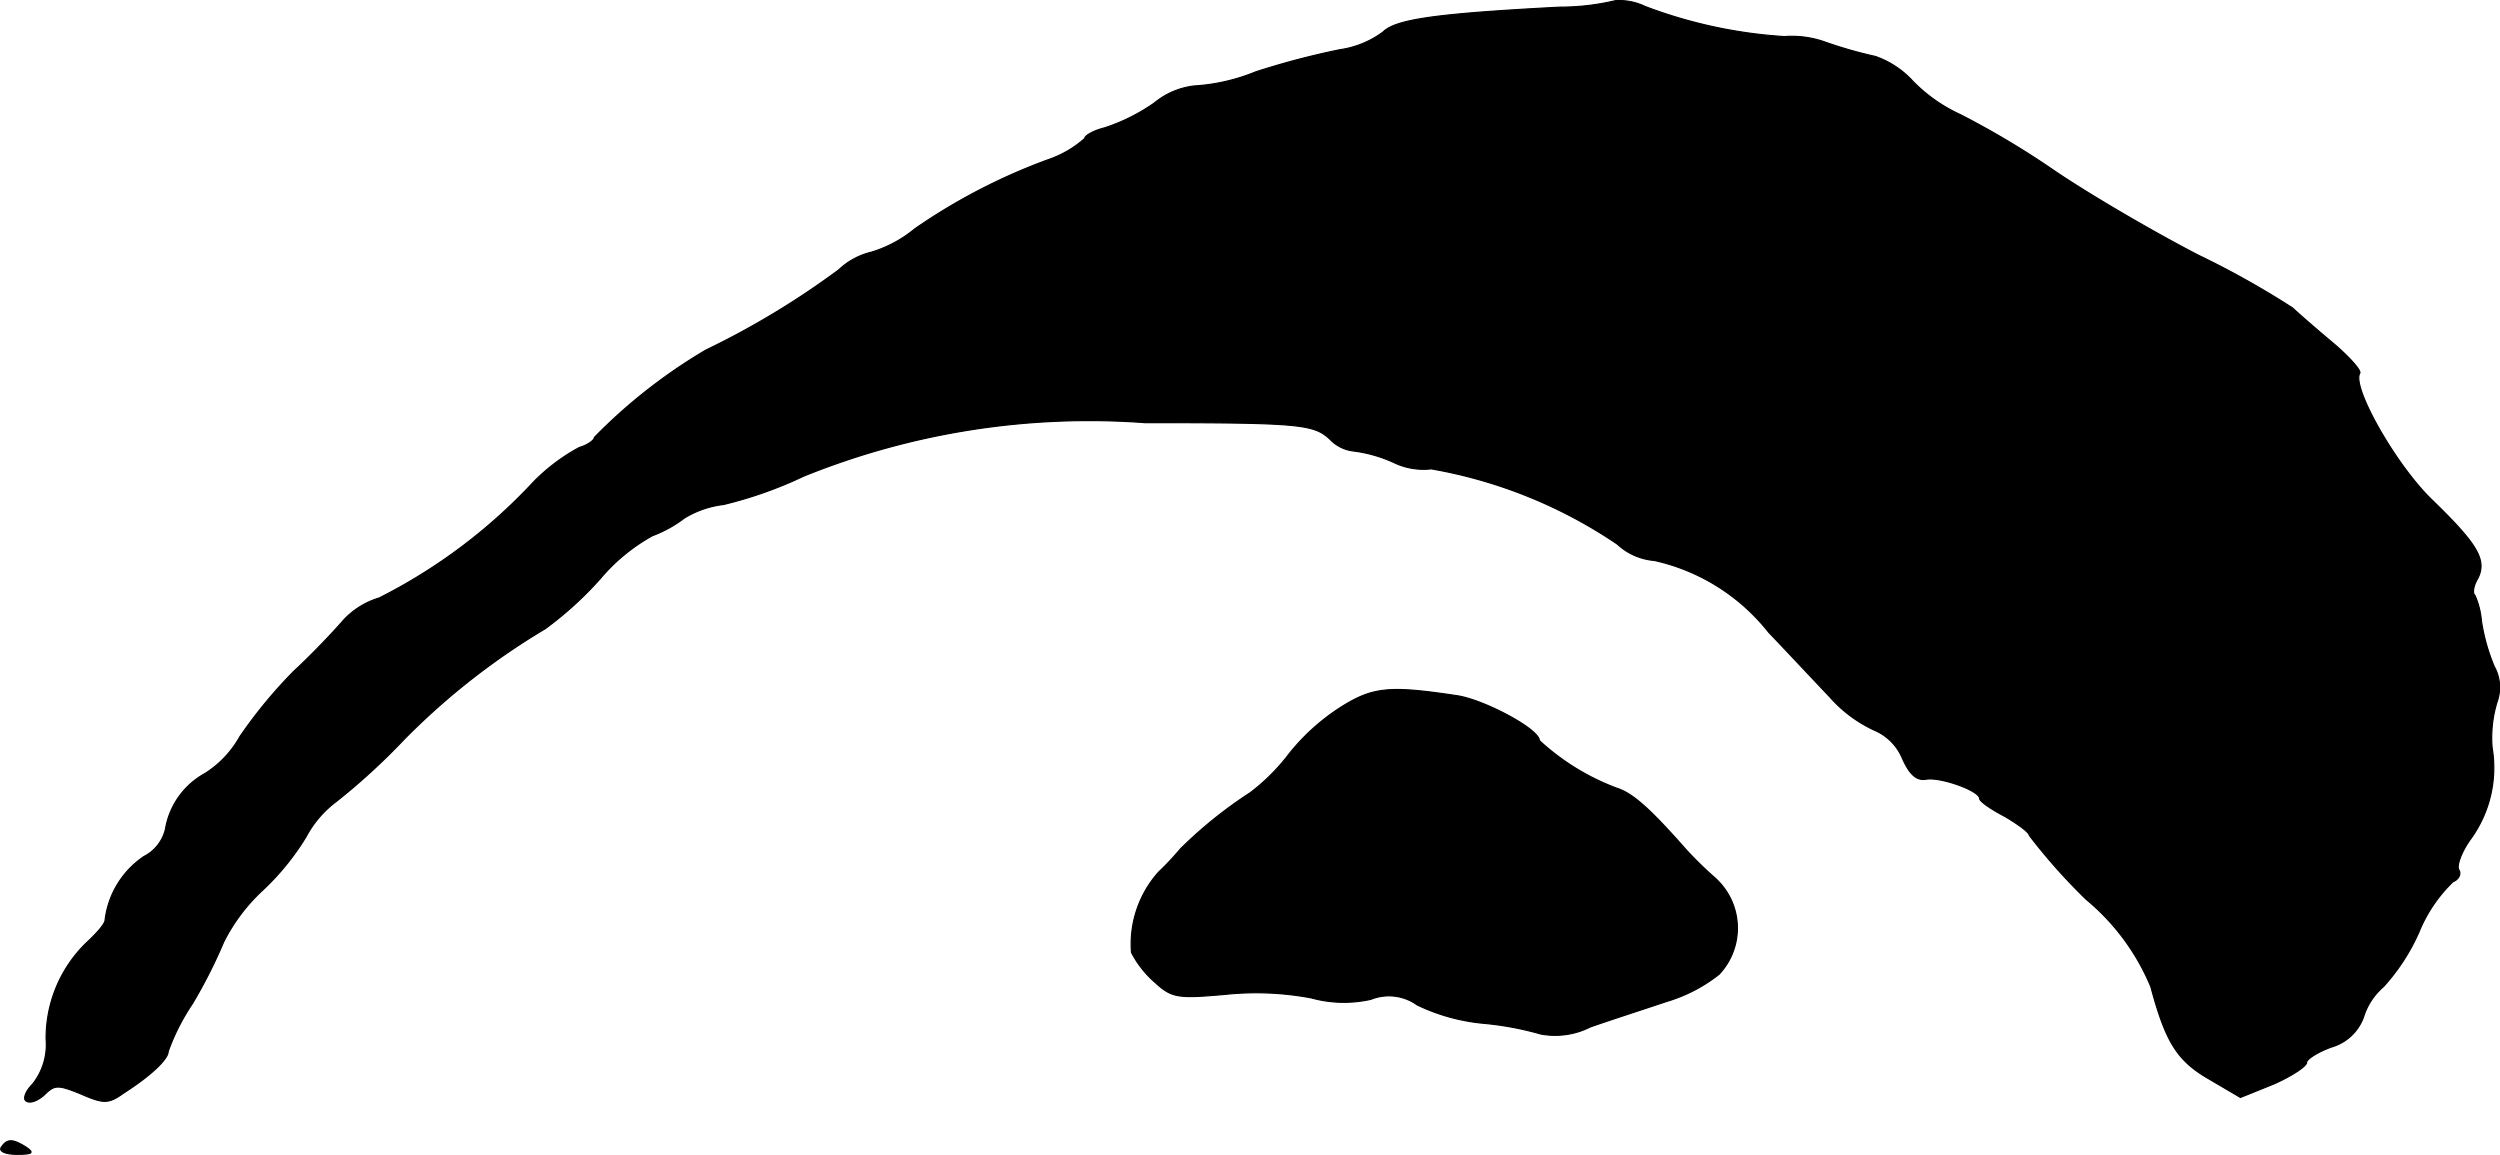 <?xml version="1.0" encoding="UTF-8"?>
<svg xmlns="http://www.w3.org/2000/svg"
     version="1.1"
     width="7.52mm"
     height="3.474mm"
     viewBox="0 0 21.315 9.848">
   <defs>
      <style type="text/css"><![CDATA[
      .a {
        stroke: #000;
        stroke-linecap: round;
        stroke-linejoin: round;
        stroke-width: 0.01px;
      }
    ]]></style>
   </defs>
   <path class="a"
         d="M13.772.006a2.034,2.034,0,0,1-.472.055c-1.048.055-1.399.103-1.508.212a.809.809,0,0,1-.369.151,6.766,6.766,0,0,0-.715.188,1.637,1.637,0,0,1-.527.121.654.654,0,0,0-.339.145,1.607,1.607,0,0,1-.424.212c-.097.024-.17.067-.17.091a.912.912,0,0,1-.315.182,5.03,5.03,0,0,0-1.133.588A1.066,1.066,0,0,1,7.43,2.15a.608.608,0,0,0-.279.151,7.018,7.018,0,0,1-1.133.684,4.595,4.595,0,0,0-.951.745c0,.024-.061.067-.127.085a1.629,1.629,0,0,0-.394.297,4.66,4.66,0,0,1-1.314.987.682.682,0,0,0-.303.188c-.073.085-.26.285-.424.436a4.065,4.065,0,0,0-.46.557.877.877,0,0,1-.297.315.668.668,0,0,0-.339.478.353.353,0,0,1-.182.23A.763.763,0,0,0,.895,7.844c0,.036-.079.121-.164.2a1.133,1.133,0,0,0-.339.818.541.541,0,0,1-.115.382c-.061.061-.085.127-.055.145.036.024.103-.006.157-.055.085-.085.115-.085.309-.006.194.085.236.085.363-.006.236-.151.382-.291.382-.357a1.84,1.84,0,0,1,.206-.406,4.293,4.293,0,0,0,.267-.527,1.553,1.553,0,0,1,.333-.442,2.169,2.169,0,0,0,.369-.454.91.91,0,0,1,.26-.303,5.55,5.55,0,0,0,.575-.527,5.994,5.994,0,0,1,1.205-.945,3.009,3.009,0,0,0,.472-.43,1.578,1.578,0,0,1,.442-.363,1.058,1.058,0,0,0,.273-.151.83.83,0,0,1,.333-.115,3.502,3.502,0,0,0,.684-.242A6.488,6.488,0,0,1,9.762,3.604c1.326,0,1.442.012,1.581.145a.327.327,0,0,0,.2.097,1.188,1.188,0,0,1,.339.097.584.584,0,0,0,.321.055,4.067,4.067,0,0,1,1.587.642.526.526,0,0,0,.315.139,1.715,1.715,0,0,1,.975.612c.157.164.394.418.521.551a1.145,1.145,0,0,0,.382.285.447.447,0,0,1,.236.236c.061.139.121.194.2.182.121-.024.46.097.46.164,0,.024.097.091.212.151.115.067.212.139.212.164a5.045,5.045,0,0,0,.485.545,1.926,1.926,0,0,1,.551.745c.127.472.224.63.497.787l.267.157.285-.115c.151-.067.279-.151.279-.182s.097-.091.212-.133a.411.411,0,0,0,.273-.254.558.558,0,0,1,.17-.26,1.737,1.737,0,0,0,.303-.466,1.252,1.252,0,0,1,.291-.43c.048-.018.073-.067.048-.103-.018-.036.024-.151.097-.254a1.035,1.035,0,0,0,.188-.787,1.042,1.042,0,0,1,.042-.388.366.366,0,0,0-.024-.303,1.626,1.626,0,0,1-.109-.388.684.684,0,0,0-.055-.218c-.024-.018-.012-.085.024-.145.079-.157,0-.291-.4-.678-.303-.297-.678-.957-.606-1.072.012-.024-.085-.133-.218-.248-.139-.115-.297-.254-.357-.309a7.444,7.444,0,0,0-.8-.448c-.376-.194-.927-.515-1.23-.721a7.284,7.284,0,0,0-.8-.478,1.351,1.351,0,0,1-.406-.285.779.779,0,0,0-.321-.212,3.689,3.689,0,0,1-.424-.121.843.843,0,0,0-.351-.048A4.066,4.066,0,0,1,14.026.055.506.506,0,0,0,13.772.006Z"/>
   <path class="a"
         d="M11.428,6.033a1.822,1.822,0,0,0-.436.394,1.728,1.728,0,0,1-.333.333,3.721,3.721,0,0,0-.594.478,2.419,2.419,0,0,1-.188.2.921.921,0,0,0-.23.684.867.867,0,0,0,.2.254c.145.133.194.139.6.103a2.542,2.542,0,0,1,.733.03,1.043,1.043,0,0,0,.509.012.413.413,0,0,1,.394.048,1.653,1.653,0,0,0,.569.157,2.642,2.642,0,0,1,.485.091.665.665,0,0,0,.424-.061c.176-.061.472-.157.654-.218a1.33,1.33,0,0,0,.442-.23.574.574,0,0,0-.024-.812l-.006-.006a3.211,3.211,0,0,1-.254-.248c-.309-.351-.454-.478-.588-.521a2.006,2.006,0,0,1-.66-.406c0-.097-.466-.345-.697-.382C11.846,5.845,11.706,5.857,11.428,6.033Z"/>
   <path class="a"
         d="M.01,9.782c-.024.036.036.061.133.061.133,0,.151-.012.079-.061C.107,9.709.059,9.709.01,9.782Z"/>
</svg>
